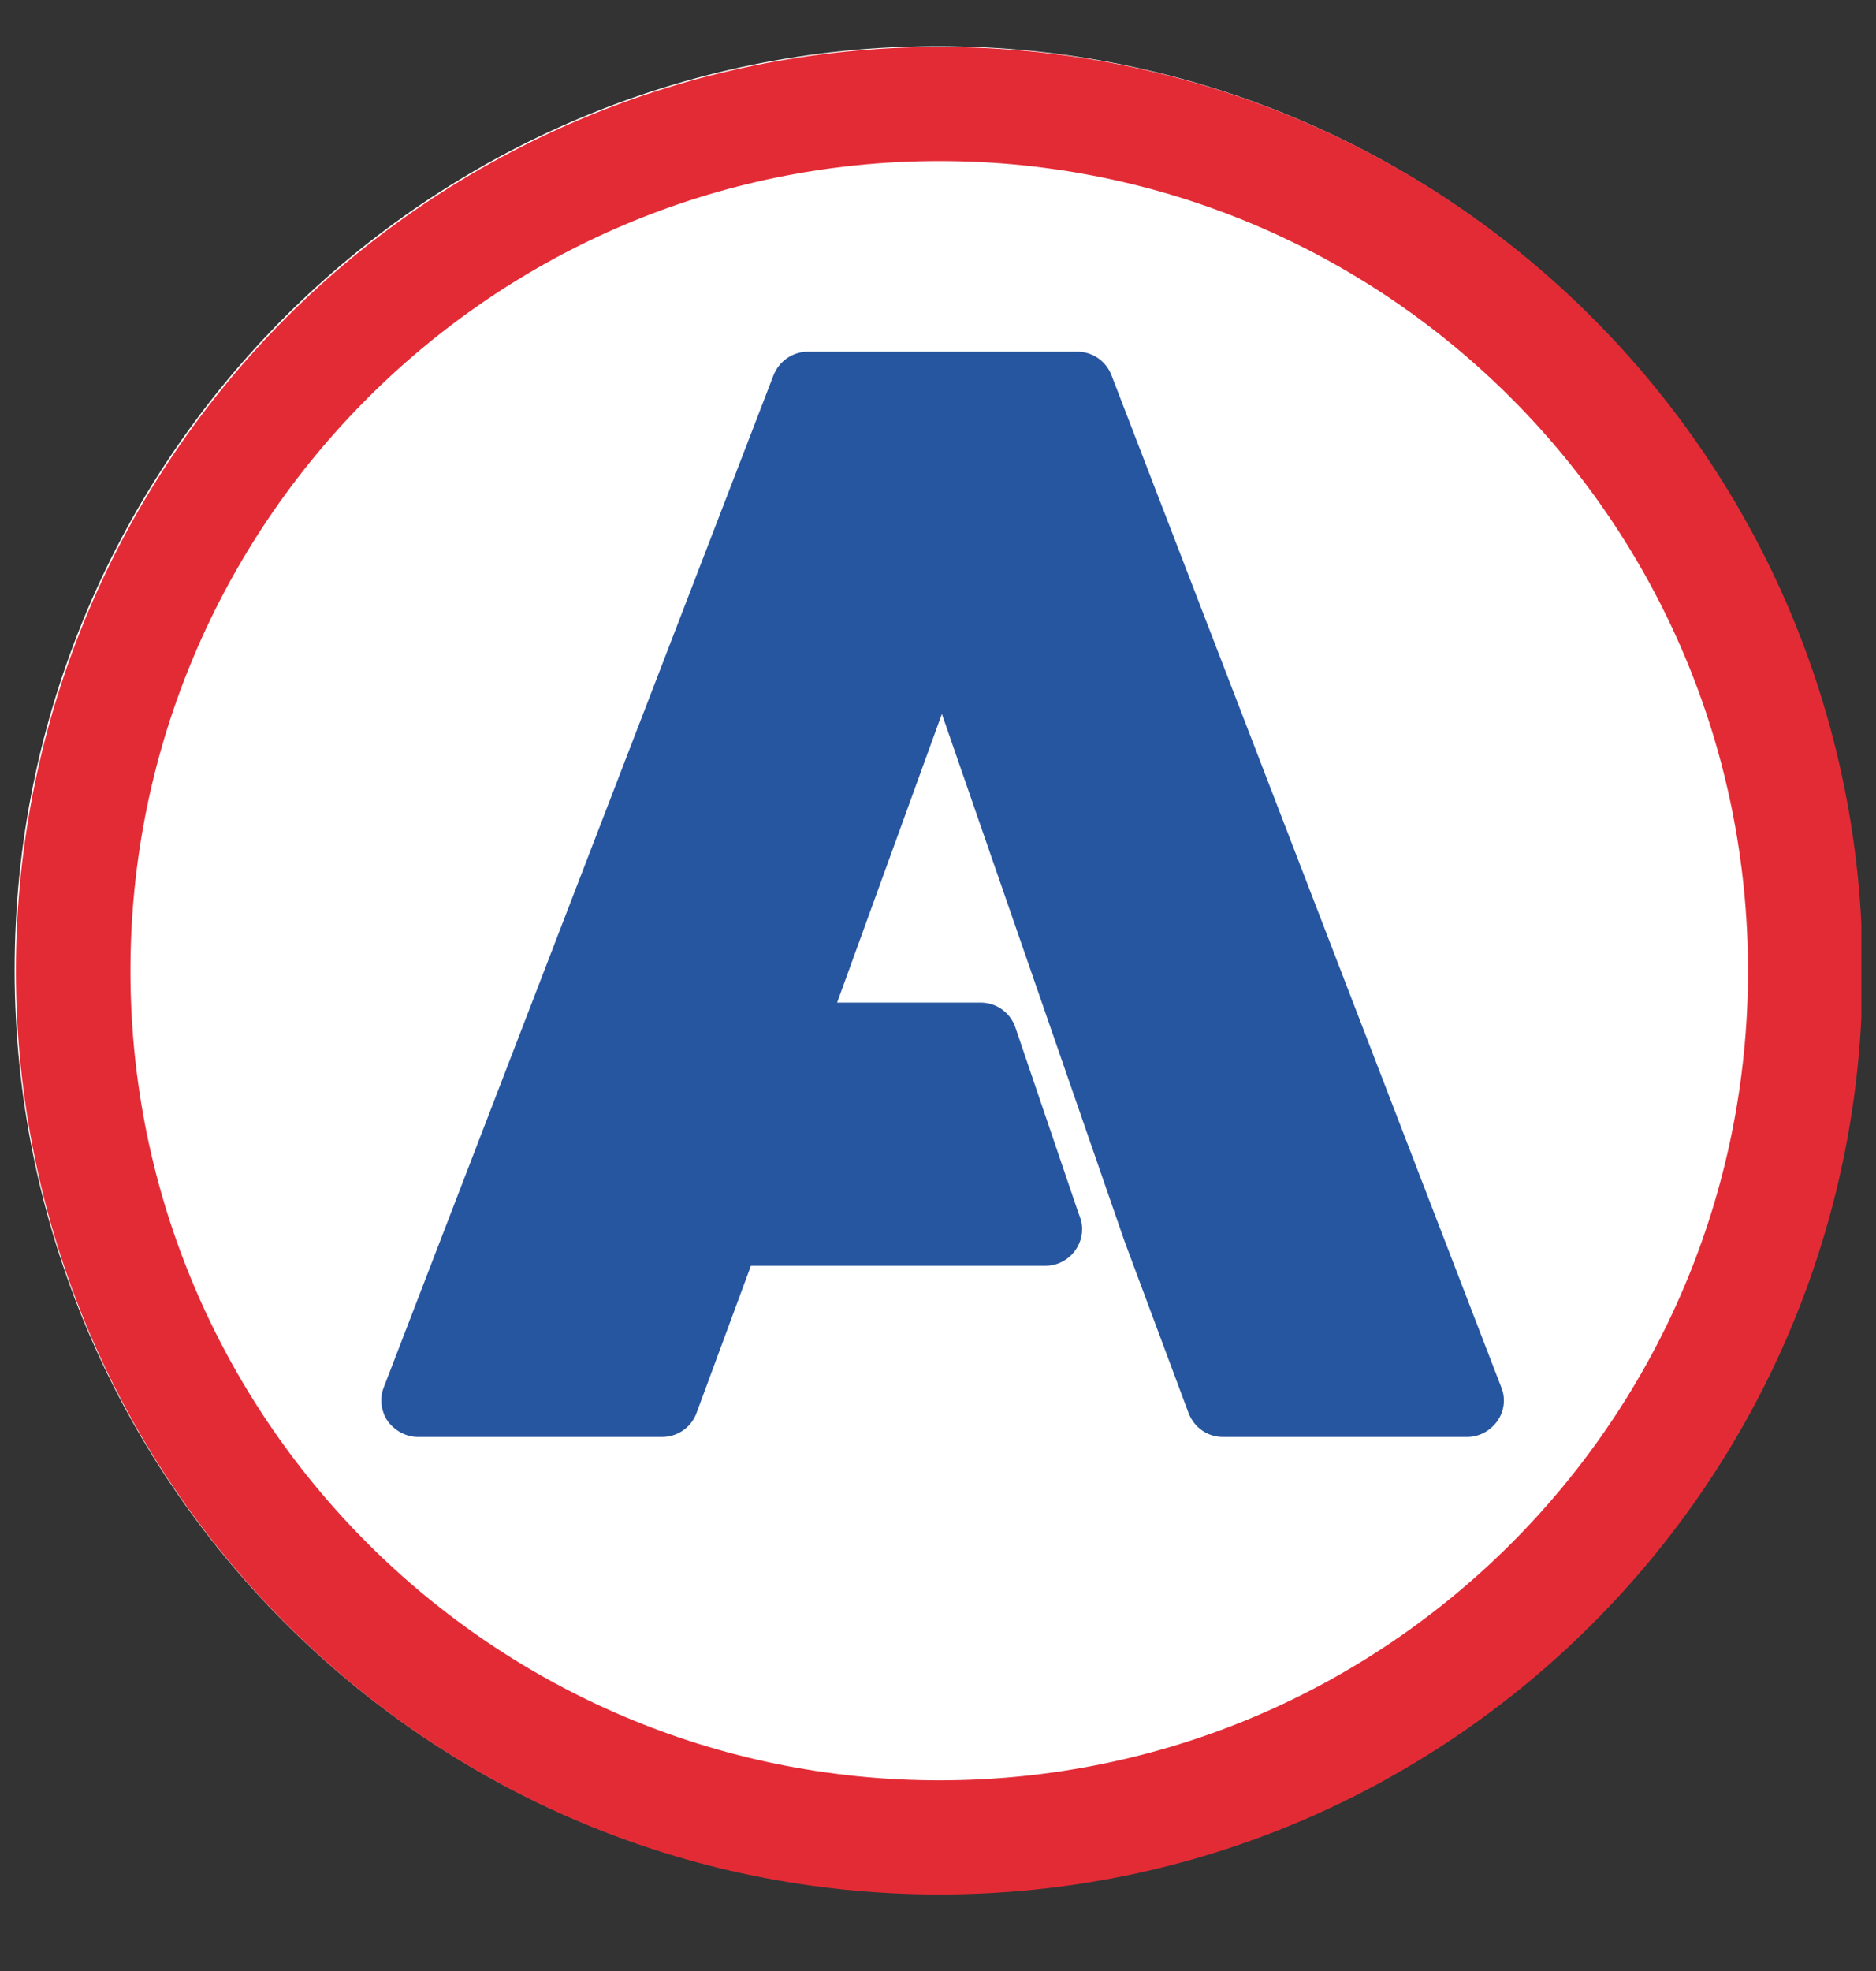 <svg xmlns="http://www.w3.org/2000/svg" xmlns:xlink="http://www.w3.org/1999/xlink" width="40" zoomAndPan="magnify" viewBox="0 0 30 31.5" height="42" preserveAspectRatio="xMidYMid meet" version="1.0"><rect x="0" y="0" width="30" height="31.5" fill="#333333" stroke="none"/><defs><clipPath id="41fc668a60"><path d="M 0.234 0.738 L 29.758 0.738 L 29.758 30.262 L 0.234 30.262 Z M 0.234 0.738 " clip-rule="nonzero"/></clipPath><clipPath id="7c3dd8d98f"><path d="M 14.996 0.738 C 6.844 0.738 0.234 7.348 0.234 15.5 C 0.234 23.652 6.844 30.262 14.996 30.262 C 23.148 30.262 29.758 23.652 29.758 15.5 C 29.758 7.348 23.148 0.738 14.996 0.738 Z M 14.996 0.738 " clip-rule="nonzero"/></clipPath><clipPath id="c395c8ce87"><path d="M 0.234 0.738 L 29.758 0.738 L 29.758 30.262 L 0.234 30.262 Z M 0.234 0.738 " clip-rule="nonzero"/></clipPath><clipPath id="494dcdb415"><path d="M 14.996 0.738 C 6.844 0.738 0.234 7.348 0.234 15.5 C 0.234 23.652 6.844 30.262 14.996 30.262 C 23.148 30.262 29.758 23.652 29.758 15.5 C 29.758 7.348 23.148 0.738 14.996 0.738 Z M 14.996 0.738 " clip-rule="nonzero"/></clipPath><clipPath id="afdef8c4e0"><rect x="0" width="30" y="0" height="31"/></clipPath><clipPath id="448d714766"><path d="M 0.254 0.746 L 29.766 0.746 L 29.766 30.277 L 0.254 30.277 Z M 0.254 0.746 " clip-rule="nonzero"/></clipPath></defs><g clip-path="url(#41fc668a60)"><g clip-path="url(#7c3dd8d98f)"><g transform="matrix(1, 0, 0, 1, 0, -0)"><g clip-path="url(#afdef8c4e0)"><g clip-path="url(#c395c8ce87)"><g clip-path="url(#494dcdb415)"><path fill="#ffffff" d="M 0.234 0.738 L 29.758 0.738 L 29.758 30.262 L 0.234 30.262 Z M 0.234 0.738 " fill-opacity="1" fill-rule="nonzero"/></g></g></g></g></g></g><g clip-path="url(#448d714766)"><path fill="#e32b36" d="M 15.023 0.75 C 6.863 0.75 0.254 7.359 0.254 15.516 C 0.254 23.672 6.863 30.277 15.023 30.277 C 23.18 30.277 29.785 23.668 29.785 15.516 C 29.785 7.363 23.176 0.75 15.023 0.75 M 15.023 28.453 C 7.879 28.453 2.086 22.66 2.086 15.516 C 2.086 8.371 7.879 2.574 15.023 2.574 C 22.168 2.574 27.953 8.367 27.953 15.516 C 27.953 22.668 22.168 28.453 15.023 28.453 " fill-opacity="1" fill-rule="nonzero"/></g><path fill="#2756a0" d="M 24.008 22.172 L 17.777 6.004 C 17.691 5.773 17.473 5.621 17.23 5.621 L 12.918 5.621 C 12.672 5.621 12.457 5.773 12.367 6.004 L 6.137 22.172 C 6.066 22.352 6.094 22.555 6.199 22.711 C 6.312 22.867 6.496 22.965 6.684 22.965 L 10.586 22.965 C 10.832 22.965 11.051 22.816 11.137 22.586 L 12.008 20.23 L 16.715 20.23 C 17.043 20.23 17.305 19.965 17.305 19.641 C 17.305 19.547 17.277 19.461 17.246 19.387 L 16.238 16.422 C 16.16 16.188 15.938 16.023 15.684 16.023 L 13.387 16.023 L 15.062 11.41 L 17.988 19.852 L 19.008 22.586 C 19.098 22.816 19.312 22.965 19.555 22.965 L 23.461 22.965 C 23.656 22.965 23.832 22.867 23.945 22.711 C 24.055 22.555 24.082 22.352 24.008 22.172 " fill-opacity="1" fill-rule="nonzero"/></svg>